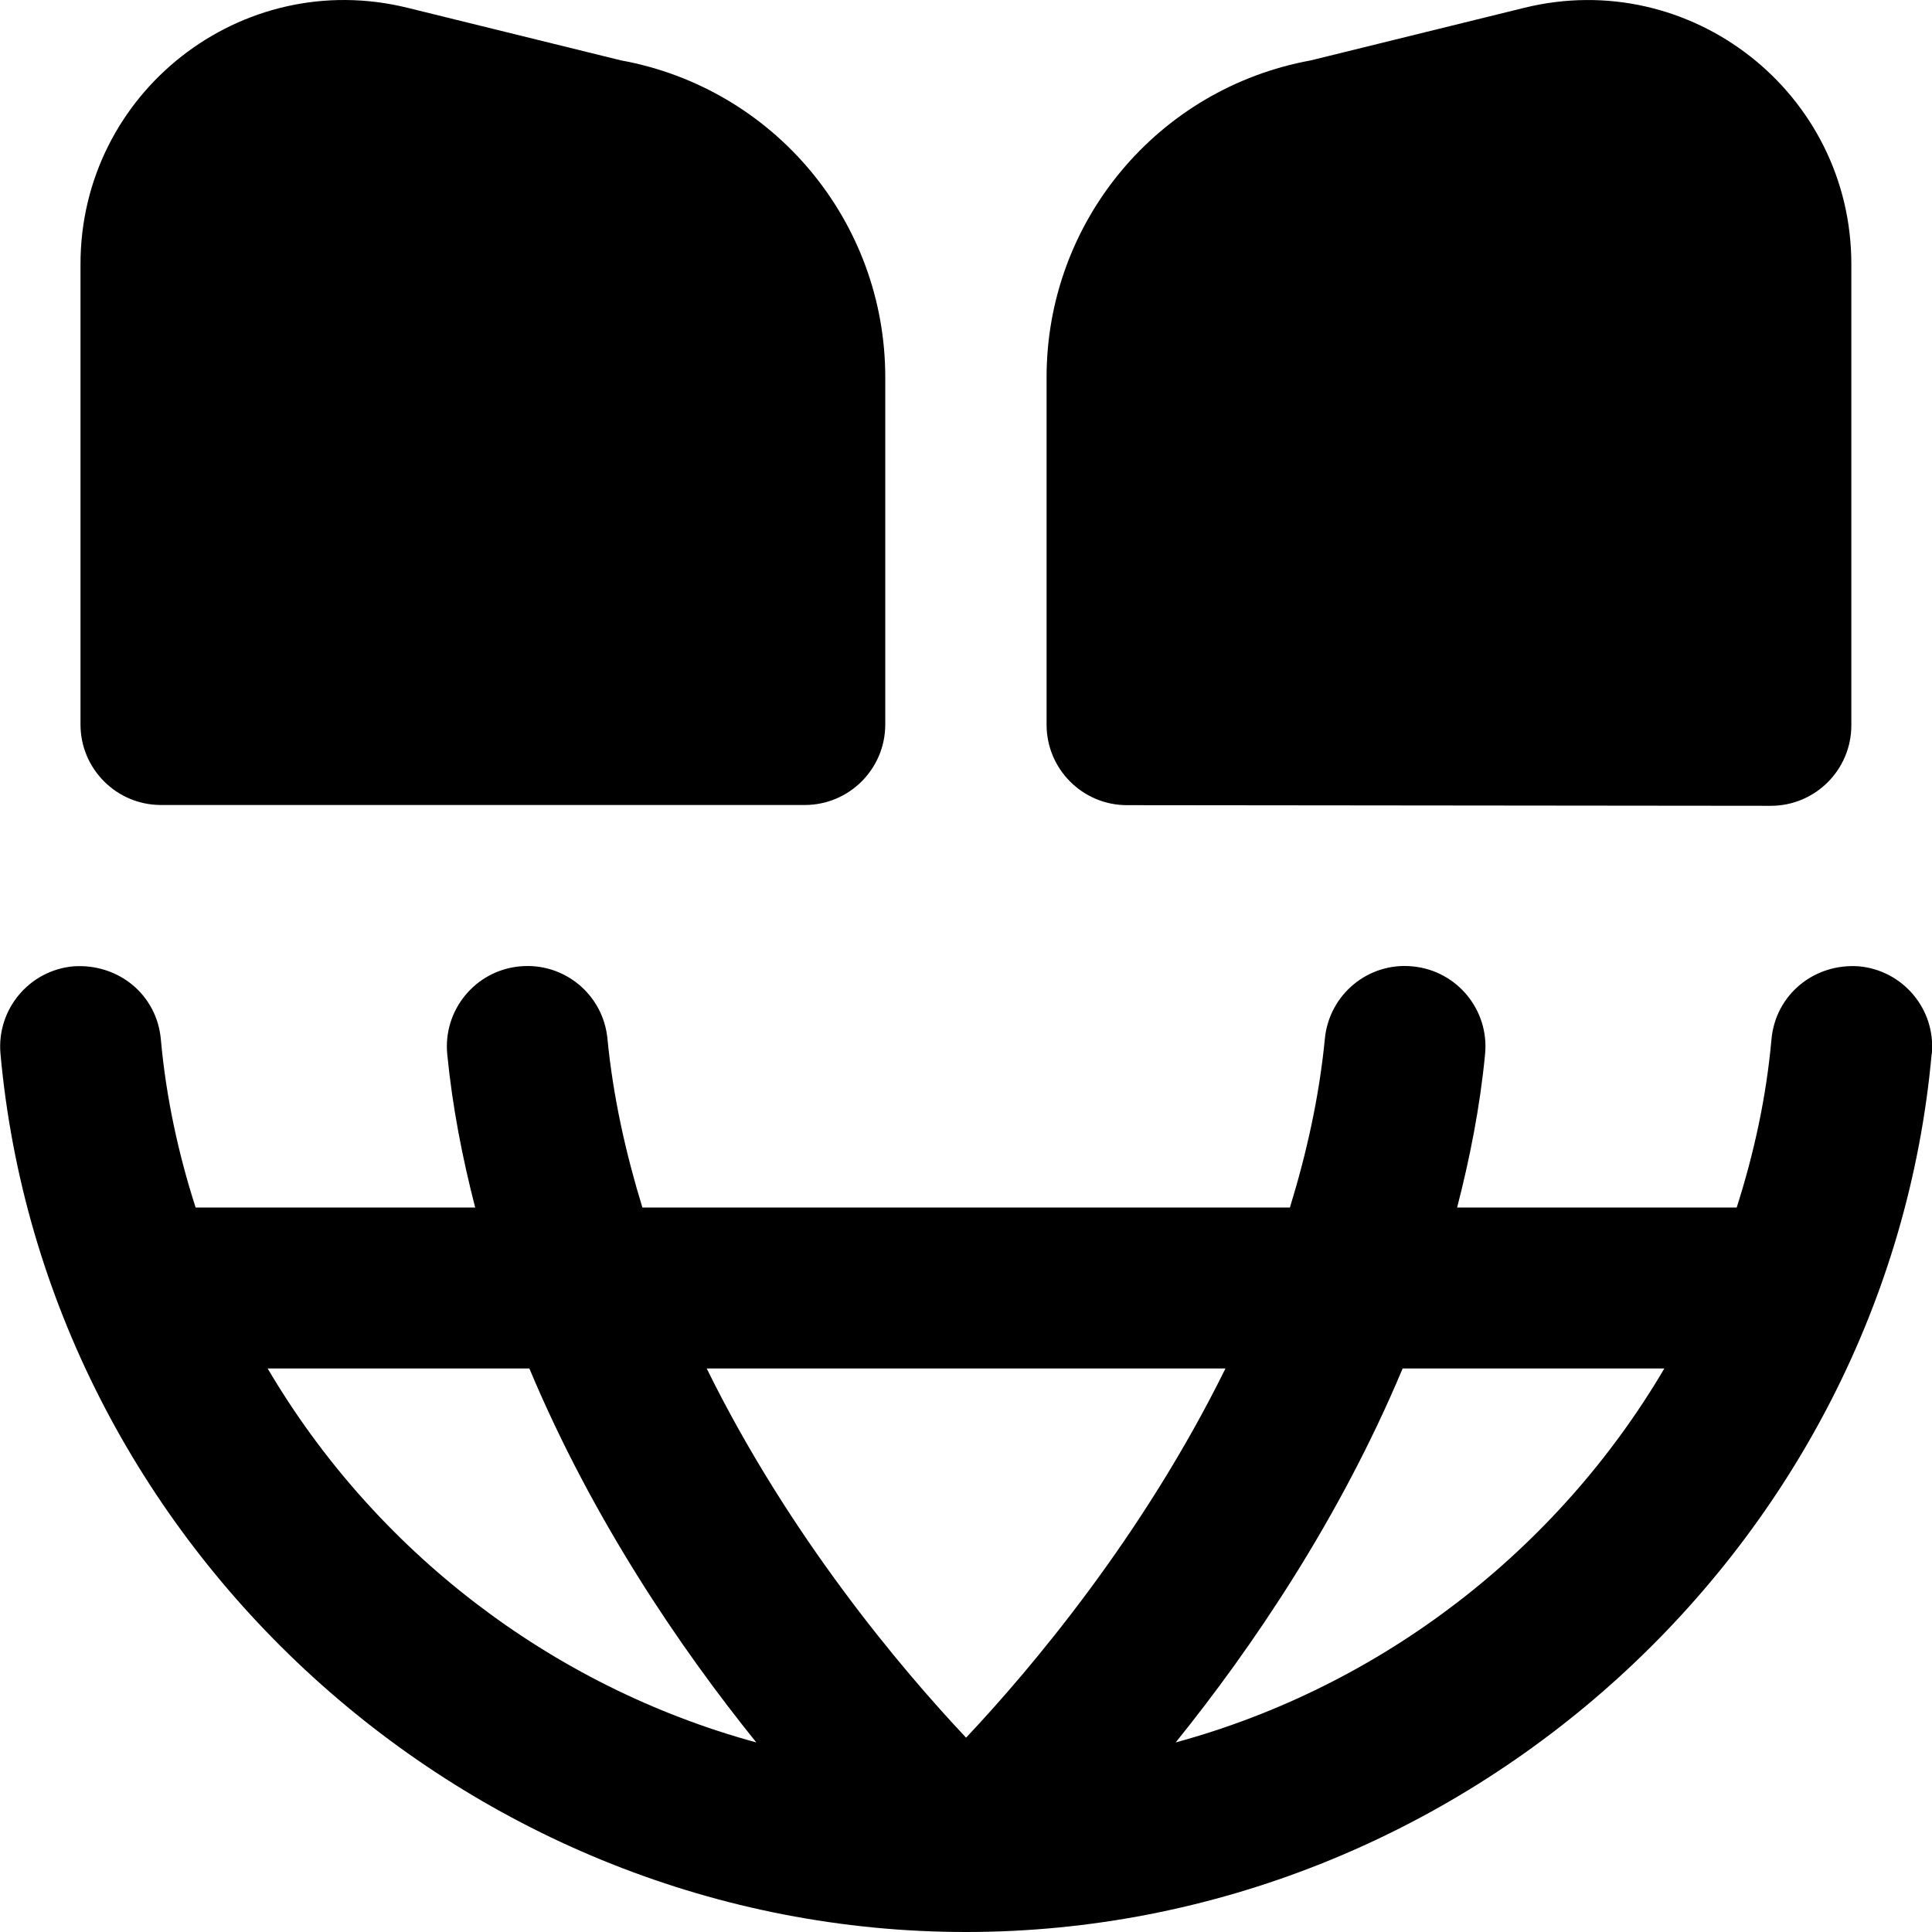 <?xml version="1.0" encoding="UTF-8"?>
<svg xmlns="http://www.w3.org/2000/svg" id="Layer_1" data-name="Layer 1" viewBox="0 0 24 24">
  <path d="M22.998,3.282v5.728c0,.553-.449,1.001-1.002,1l-7.996-.008c-.552,0-.999-.448-.999-1V4.686c0-1.934,1.381-3.589,3.283-3.936L18.935,.097c2.067-.509,4.064,1.056,4.063,3.185Zm.998,9.808c-.552,6.117-5.82,10.909-11.995,10.91,0,0,0,0,0,0,0,0,0,0,0,0,0,0,0,0,0,0s0,0,0,0c0,0,0,0,0,0,0,0,0,0,0,0-6.175,0-11.443-4.793-11.995-10.91-.049-.55,.356-1.036,.906-1.086,.564-.038,1.037,.357,1.086,.906,.065,.723,.217,1.42,.432,2.09h3.473c-.159-.616-.283-1.249-.347-1.903-.054-.55,.349-1.039,.898-1.092,.553-.054,1.039,.349,1.092,.898,.07,.722,.227,1.422,.434,2.097h8.044c.207-.675,.364-1.375,.434-2.097,.053-.549,.54-.954,1.092-.898,.55,.053,.952,.542,.898,1.092-.063,.654-.188,1.287-.347,1.903h3.473c.214-.67,.367-1.367,.432-2.09,.05-.55,.525-.946,1.086-.906,.55,.05,.956,.536,.906,1.086Zm-14.601,8.555c-.942-1.168-2.03-2.763-2.819-4.645H3.325c1.326,2.253,3.508,3.947,6.07,4.645Zm5.827-4.645h-6.443c1.023,2.079,2.409,3.723,3.222,4.586,.813-.863,2.198-2.507,3.222-4.586Zm5.454,0h-3.252c-.789,1.882-1.877,3.476-2.819,4.645,2.562-.698,4.744-2.392,6.07-4.645Zm-10.679-7c.552,0,1-.448,1-1V4.686c0-1.934-1.381-3.589-3.283-3.936L5.063,.097C2.996-.413,.999,1.153,1,3.282v5.718c0,.552,.448,1,1,1h7.997Z"/>
</svg>
